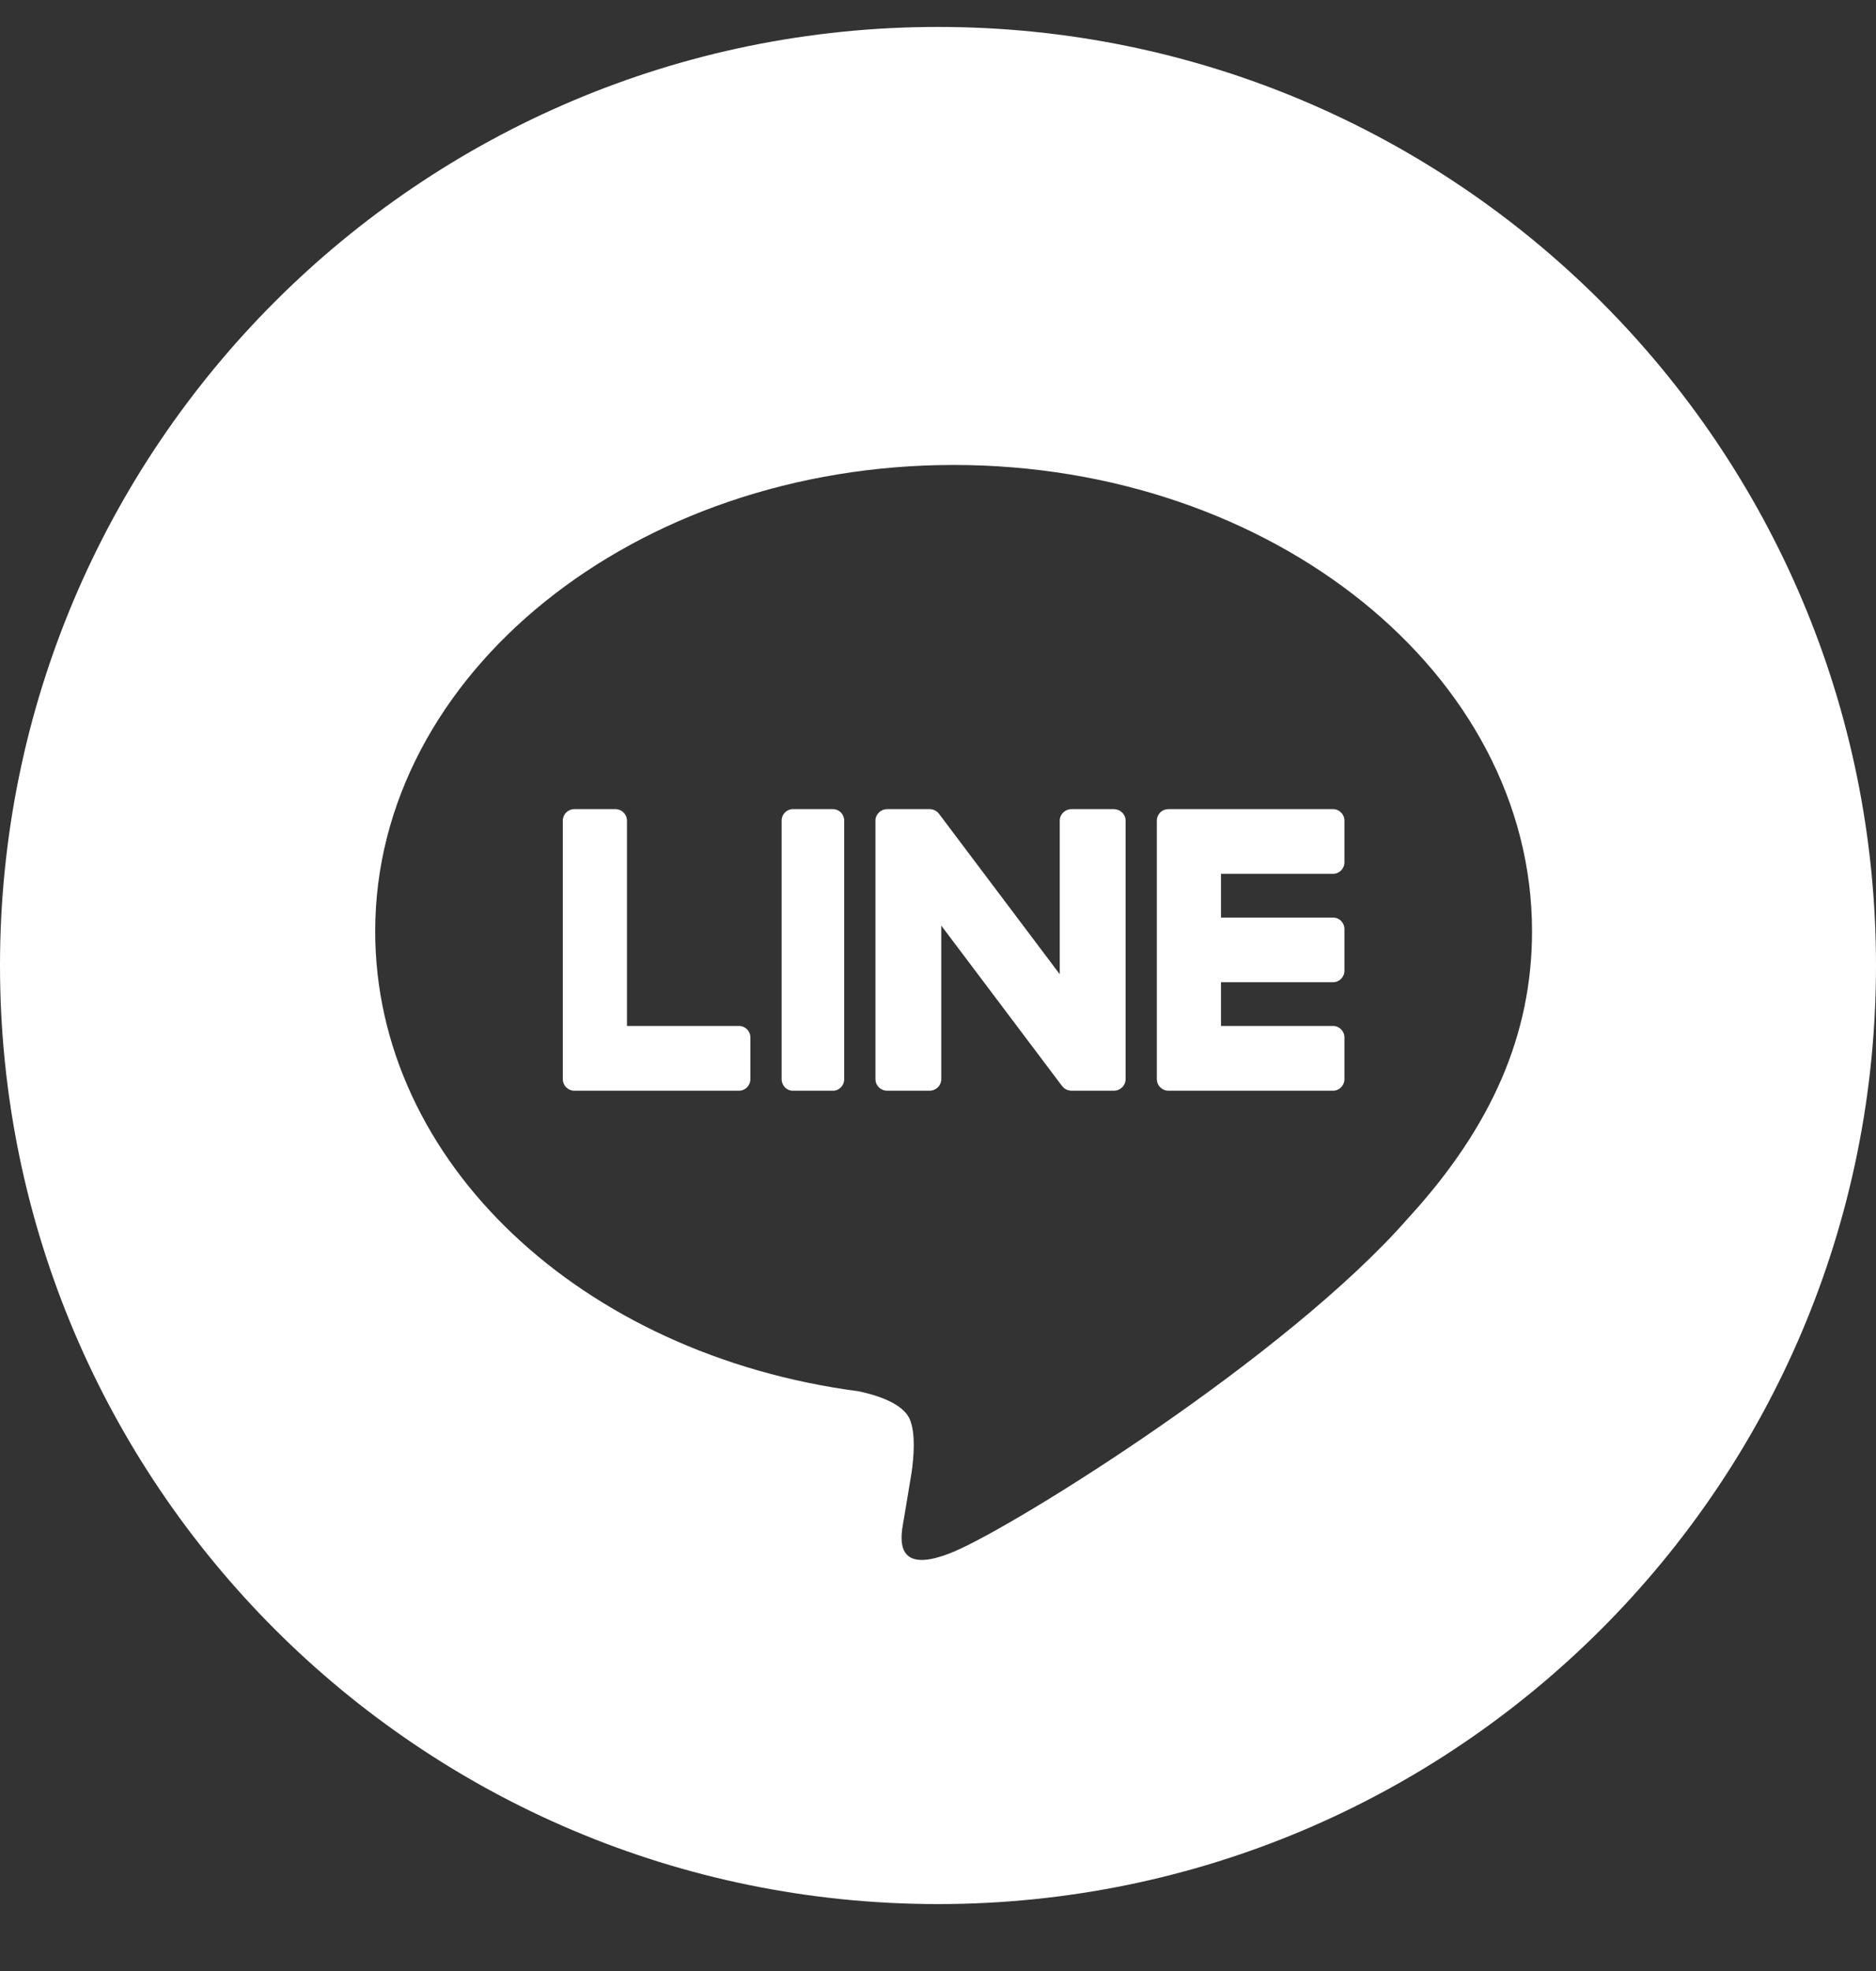 <svg width="20" height="21" viewBox="0 0 20 21" fill="none" xmlns="http://www.w3.org/2000/svg">
<rect x="0" y="0" width="20" height="21" fill="#333333" stroke="none"/>
<path fill-rule="evenodd" clip-rule="evenodd" d="M10 0.287C4.477 0.287 0 4.764 0 10.287C0 15.81 4.477 20.287 10 20.287C15.523 20.287 20 15.81 20 10.287C20 4.764 15.523 0.287 10 0.287ZM10.167 4.954C13.567 4.954 16.333 7.183 16.333 9.922C16.333 11.018 15.905 12.006 15.012 12.979H15.012C13.718 14.457 10.825 16.258 10.167 16.533C9.527 16.801 9.601 16.383 9.63 16.217C9.631 16.212 9.632 16.207 9.633 16.203C9.648 16.111 9.72 15.679 9.72 15.679C9.741 15.523 9.763 15.28 9.701 15.126C9.631 14.955 9.358 14.867 9.157 14.824C6.194 14.435 4 12.378 4 9.922C4 7.183 6.767 4.954 10.167 4.954Z" fill="white"/>
<path d="M8.881 8.621H8.452C8.386 8.621 8.333 8.676 8.333 8.743V11.498C8.333 11.566 8.386 11.621 8.452 11.621H8.881C8.946 11.621 9 11.566 9 11.498V8.743C9 8.676 8.946 8.621 8.881 8.621" fill="white"/>
<path d="M11.874 8.621H11.423C11.354 8.621 11.298 8.676 11.298 8.743V10.38L10.014 8.675C10.011 8.671 10.007 8.667 10.004 8.663L10.003 8.662C10.001 8.659 9.998 8.657 9.996 8.654C9.995 8.654 9.994 8.653 9.993 8.652C9.991 8.65 9.989 8.649 9.987 8.647C9.986 8.646 9.985 8.645 9.983 8.644C9.981 8.643 9.979 8.641 9.977 8.64C9.976 8.639 9.974 8.638 9.973 8.638C9.971 8.636 9.969 8.635 9.966 8.634C9.965 8.633 9.964 8.633 9.962 8.632C9.96 8.631 9.958 8.63 9.955 8.629C9.954 8.629 9.953 8.628 9.951 8.628C9.949 8.627 9.946 8.626 9.944 8.625C9.942 8.625 9.941 8.625 9.939 8.624C9.937 8.624 9.935 8.623 9.932 8.623C9.931 8.622 9.929 8.622 9.927 8.622C9.925 8.622 9.922 8.621 9.92 8.621C9.918 8.621 9.916 8.621 9.914 8.621C9.912 8.621 9.911 8.621 9.909 8.621H9.458C9.389 8.621 9.333 8.676 9.333 8.743V11.498C9.333 11.566 9.389 11.621 9.458 11.621H9.909C9.979 11.621 10.035 11.566 10.035 11.498V9.862L11.321 11.569C11.33 11.581 11.341 11.591 11.352 11.599C11.353 11.599 11.353 11.6 11.354 11.6C11.356 11.602 11.359 11.603 11.361 11.605C11.363 11.605 11.364 11.606 11.365 11.606C11.367 11.607 11.369 11.608 11.371 11.609C11.373 11.61 11.375 11.611 11.377 11.612C11.378 11.612 11.38 11.613 11.381 11.613C11.384 11.614 11.386 11.615 11.389 11.616C11.39 11.616 11.391 11.616 11.391 11.616C11.401 11.619 11.412 11.621 11.423 11.621H11.874C11.944 11.621 12 11.566 12 11.498V8.743C12 8.676 11.944 8.621 11.874 8.621" fill="white"/>
<path d="M7.878 10.931H6.684V8.744C6.684 8.676 6.629 8.621 6.562 8.621H6.122C6.055 8.621 6 8.676 6 8.744V11.497V11.498C6 11.531 6.013 11.561 6.034 11.583C6.035 11.583 6.035 11.584 6.036 11.585C6.036 11.585 6.037 11.586 6.038 11.586C6.06 11.607 6.089 11.621 6.122 11.621H7.878C7.946 11.621 8 11.565 8 11.497V11.054C8 10.986 7.946 10.931 7.878 10.931" fill="white"/>
<path d="M14.211 9.31C14.279 9.31 14.333 9.255 14.333 9.187V8.744C14.333 8.676 14.279 8.621 14.211 8.621H12.455H12.455C12.422 8.621 12.392 8.634 12.37 8.655C12.37 8.656 12.369 8.656 12.369 8.657C12.368 8.657 12.367 8.658 12.367 8.659C12.346 8.681 12.333 8.711 12.333 8.744V8.744V11.498V11.498C12.333 11.531 12.346 11.561 12.367 11.583C12.368 11.583 12.368 11.584 12.369 11.585C12.369 11.585 12.37 11.586 12.371 11.586C12.393 11.607 12.422 11.621 12.455 11.621H14.211C14.279 11.621 14.333 11.565 14.333 11.498V11.054C14.333 10.986 14.279 10.931 14.211 10.931H13.017V10.465H14.211C14.279 10.465 14.333 10.41 14.333 10.342V9.899C14.333 9.831 14.279 9.776 14.211 9.776H13.017V9.31H14.211Z" fill="white"/>
</svg>
